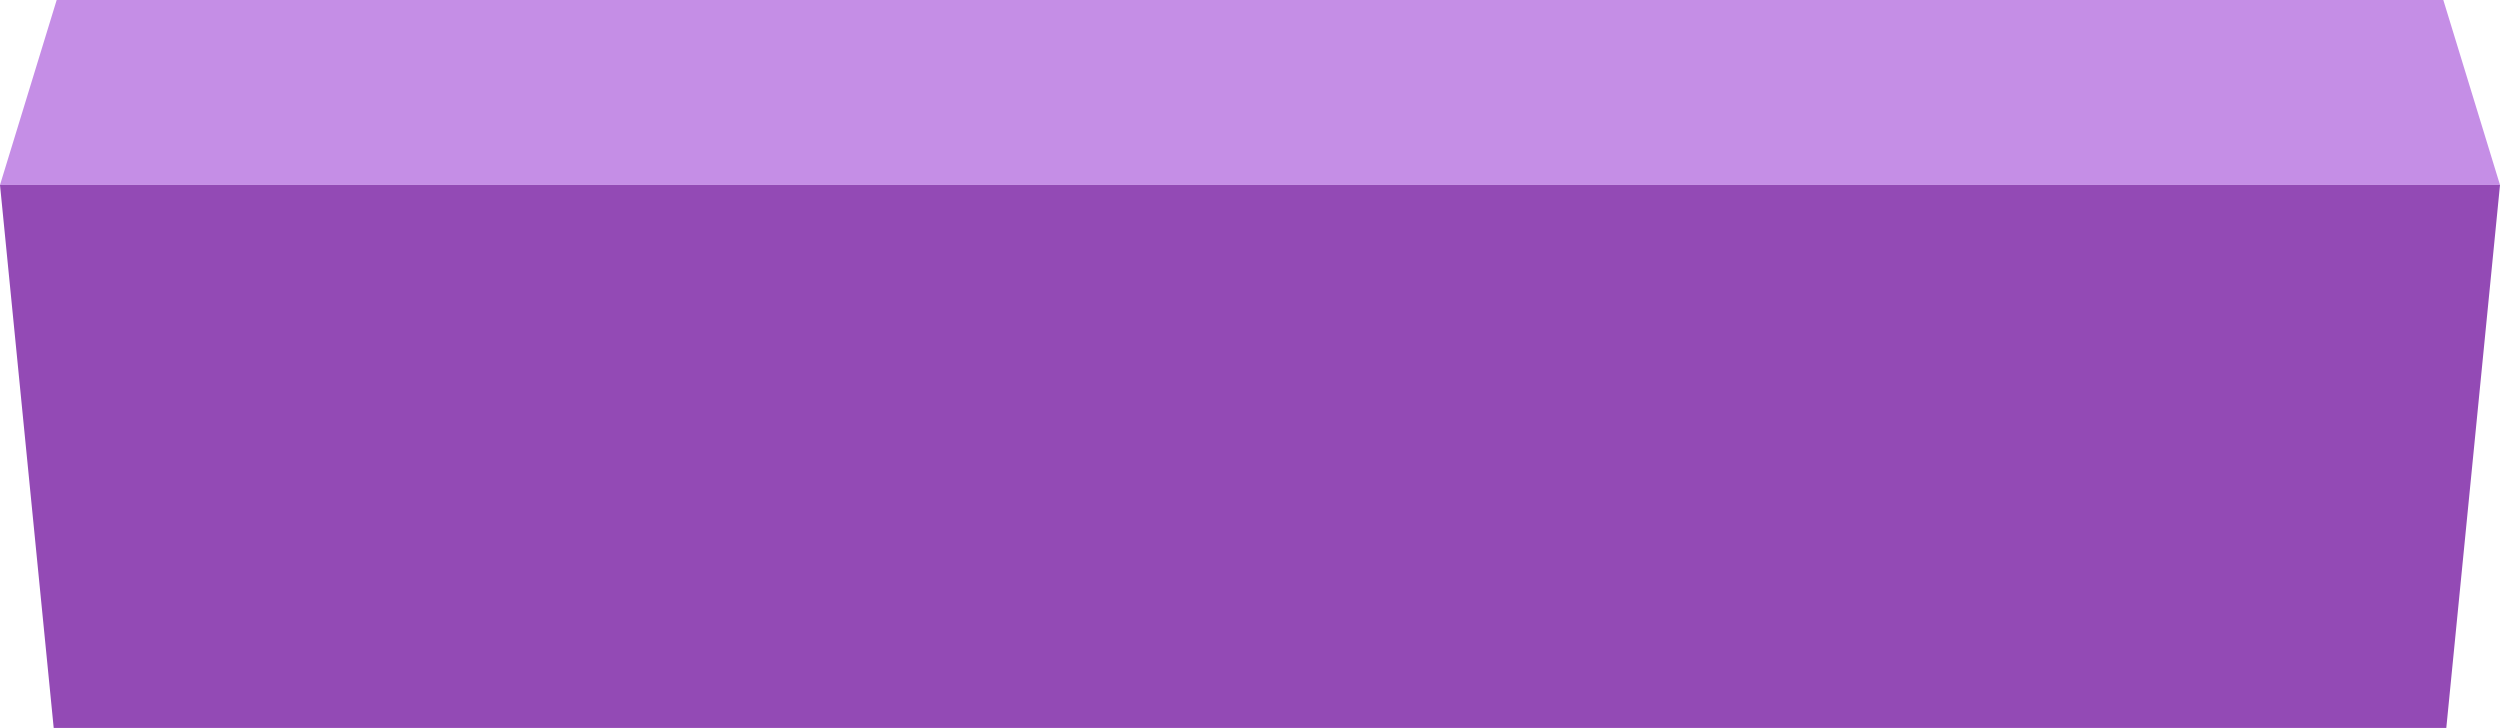 <?xml version="1.0" encoding="UTF-8" standalone="no"?>
<svg xmlns:xlink="http://www.w3.org/1999/xlink" height="12.2px" width="41.9px" xmlns="http://www.w3.org/2000/svg">
  <g transform="matrix(1.0, 0.0, 0.0, 1.0, 20.7, 11.1)">
    <path d="M-20.7 -8.0 L-19.75 -11.1 20.25 -11.1 21.2 -8.0 -20.7 -8.0" fill="#c58ee6" fill-rule="evenodd" stroke="none"/>
    <path d="M21.2 -8.0 L20.3 1.1 -19.8 1.1 -20.7 -8.0 21.2 -8.0" fill="#934ab5" fill-rule="evenodd" stroke="none"/>
  </g>
</svg>
